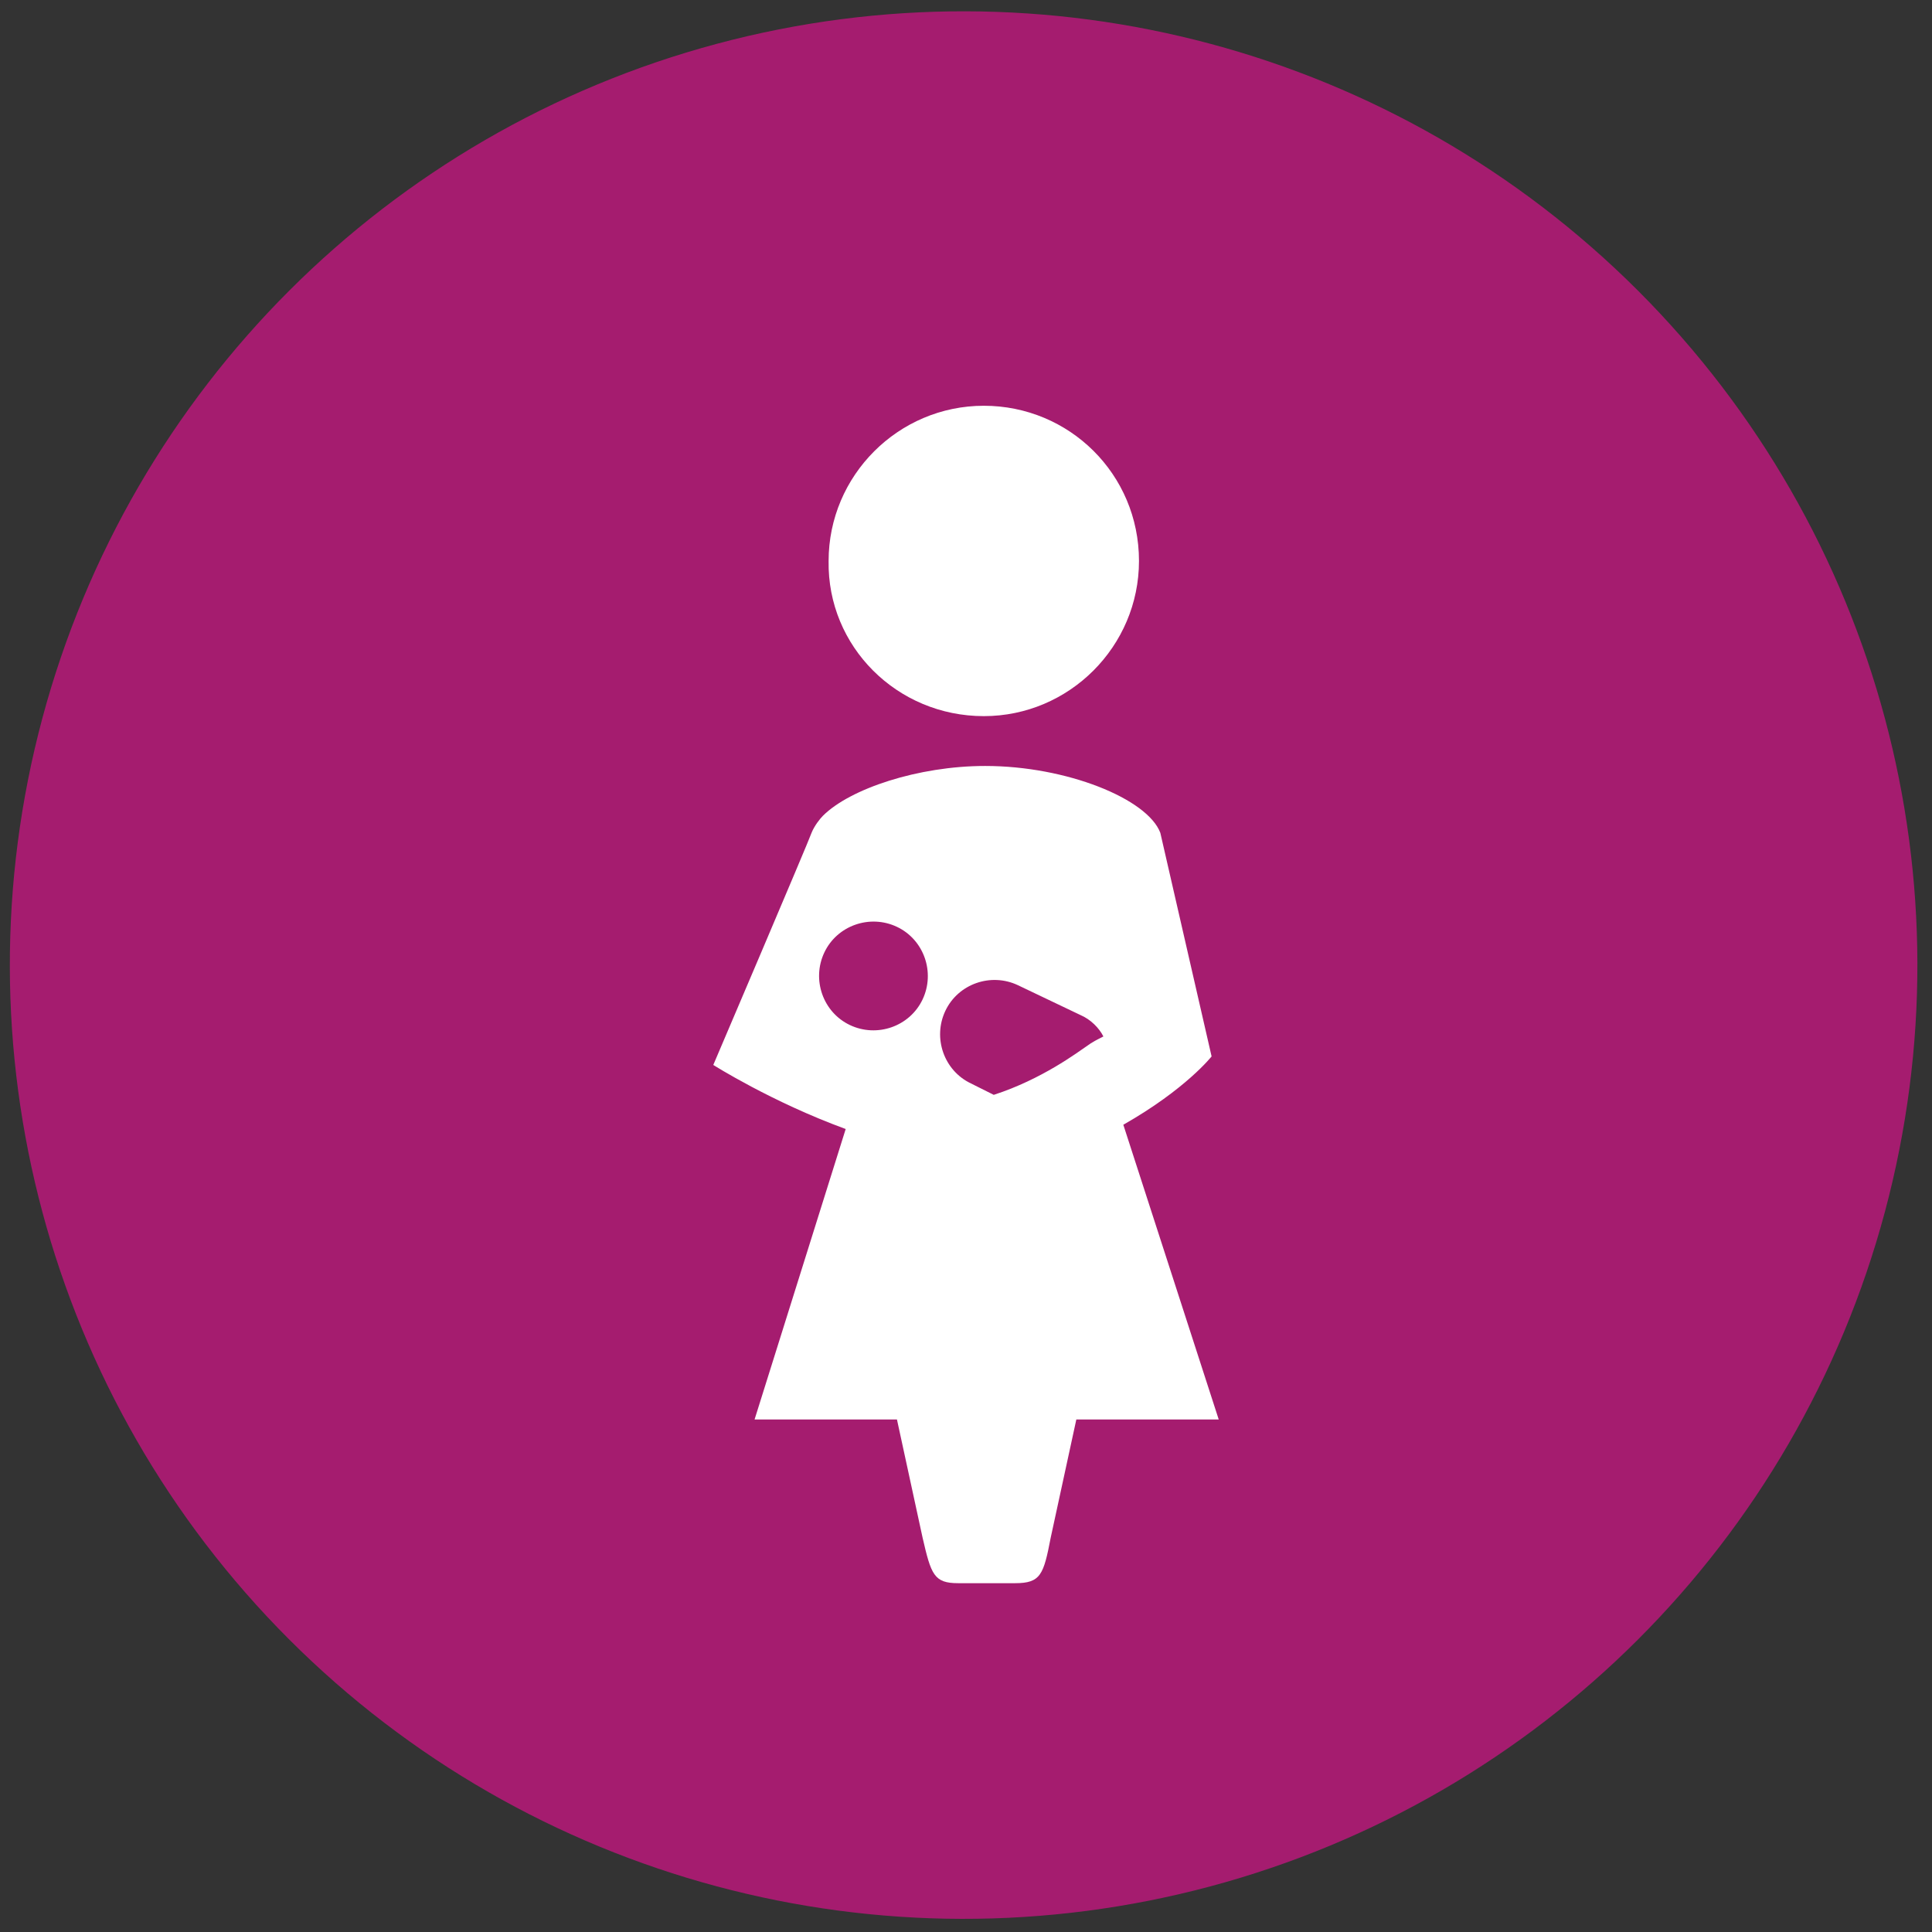 <?xml version="1.0" encoding="utf-8"?>
<!-- Generator: Adobe Illustrator 22.0.1, SVG Export Plug-In . SVG Version: 6.00 Build 0)  -->
<svg version="1.1" id="Ebene_1" xmlns="http://www.w3.org/2000/svg" xmlns:xlink="http://www.w3.org/1999/xlink" x="0px" y="0px"
	 viewBox="0 0 135.7 135.7" style="enable-background:new 0 0 135.7 135.7;" xml:space="preserve">
<rect x="0" y="0" width="135.7" height="135.7" fill="#333333" stroke="none"/>
<style type="text/css">
	.st0{fill:#A51C6F;}
	.st1{fill:#FFFFFF;}
</style>
<g>
	<ellipse transform="matrix(0.707 -0.707 0.707 0.707 -28.116 67.715)" class="st0" cx="67.7" cy="67.8" rx="67" ry="67"/>
	<path class="st1" d="M69.1,50.3c6,0,10.9-4.9,10.9-10.9c0-6.1-4.9-10.9-10.9-10.9s-10.9,4.9-10.9,10.9C58.1,45.4,63,50.3,69.1,50.3
		z M78.9,79c4.4-2.5,6.2-4.8,6.2-4.8l-3.6-15.7c-0.9-2.4-6.6-4.7-12.3-4.7c-4.7,0-9.5,1.6-11.4,3.5c-0.2,0.2-0.6,0.7-0.8,1.2
		c-0.2,0.6-6.9,16.3-6.9,16.3s4.1,2.6,9.3,4.5L53,99.7h10l1.8,8.3c0.6,2.6,0.8,3.2,2.5,3.2h4c1.8,0,2-0.6,2.5-3.2l1.8-8.3h10
		L78.9,79z M64.8,70.2c-0.9,1.9-3.2,2.7-5.1,1.8c-1.9-0.9-2.7-3.2-1.8-5.1c0.9-1.9,3.2-2.7,5.1-1.8C64.9,66,65.7,68.3,64.8,70.2z
		 M76.3,73.5L76.3,73.5c-0.6,0.4-3.1,2.3-6.5,3.4l-1.6-0.8c-1.9-0.9-2.7-3.2-1.8-5.1c0.9-1.9,3.2-2.7,5.1-1.8l4.4,2.1
		c0.7,0.3,1.3,0.9,1.6,1.5C77.1,73,76.7,73.2,76.3,73.5z"/>
</g>
</svg>
